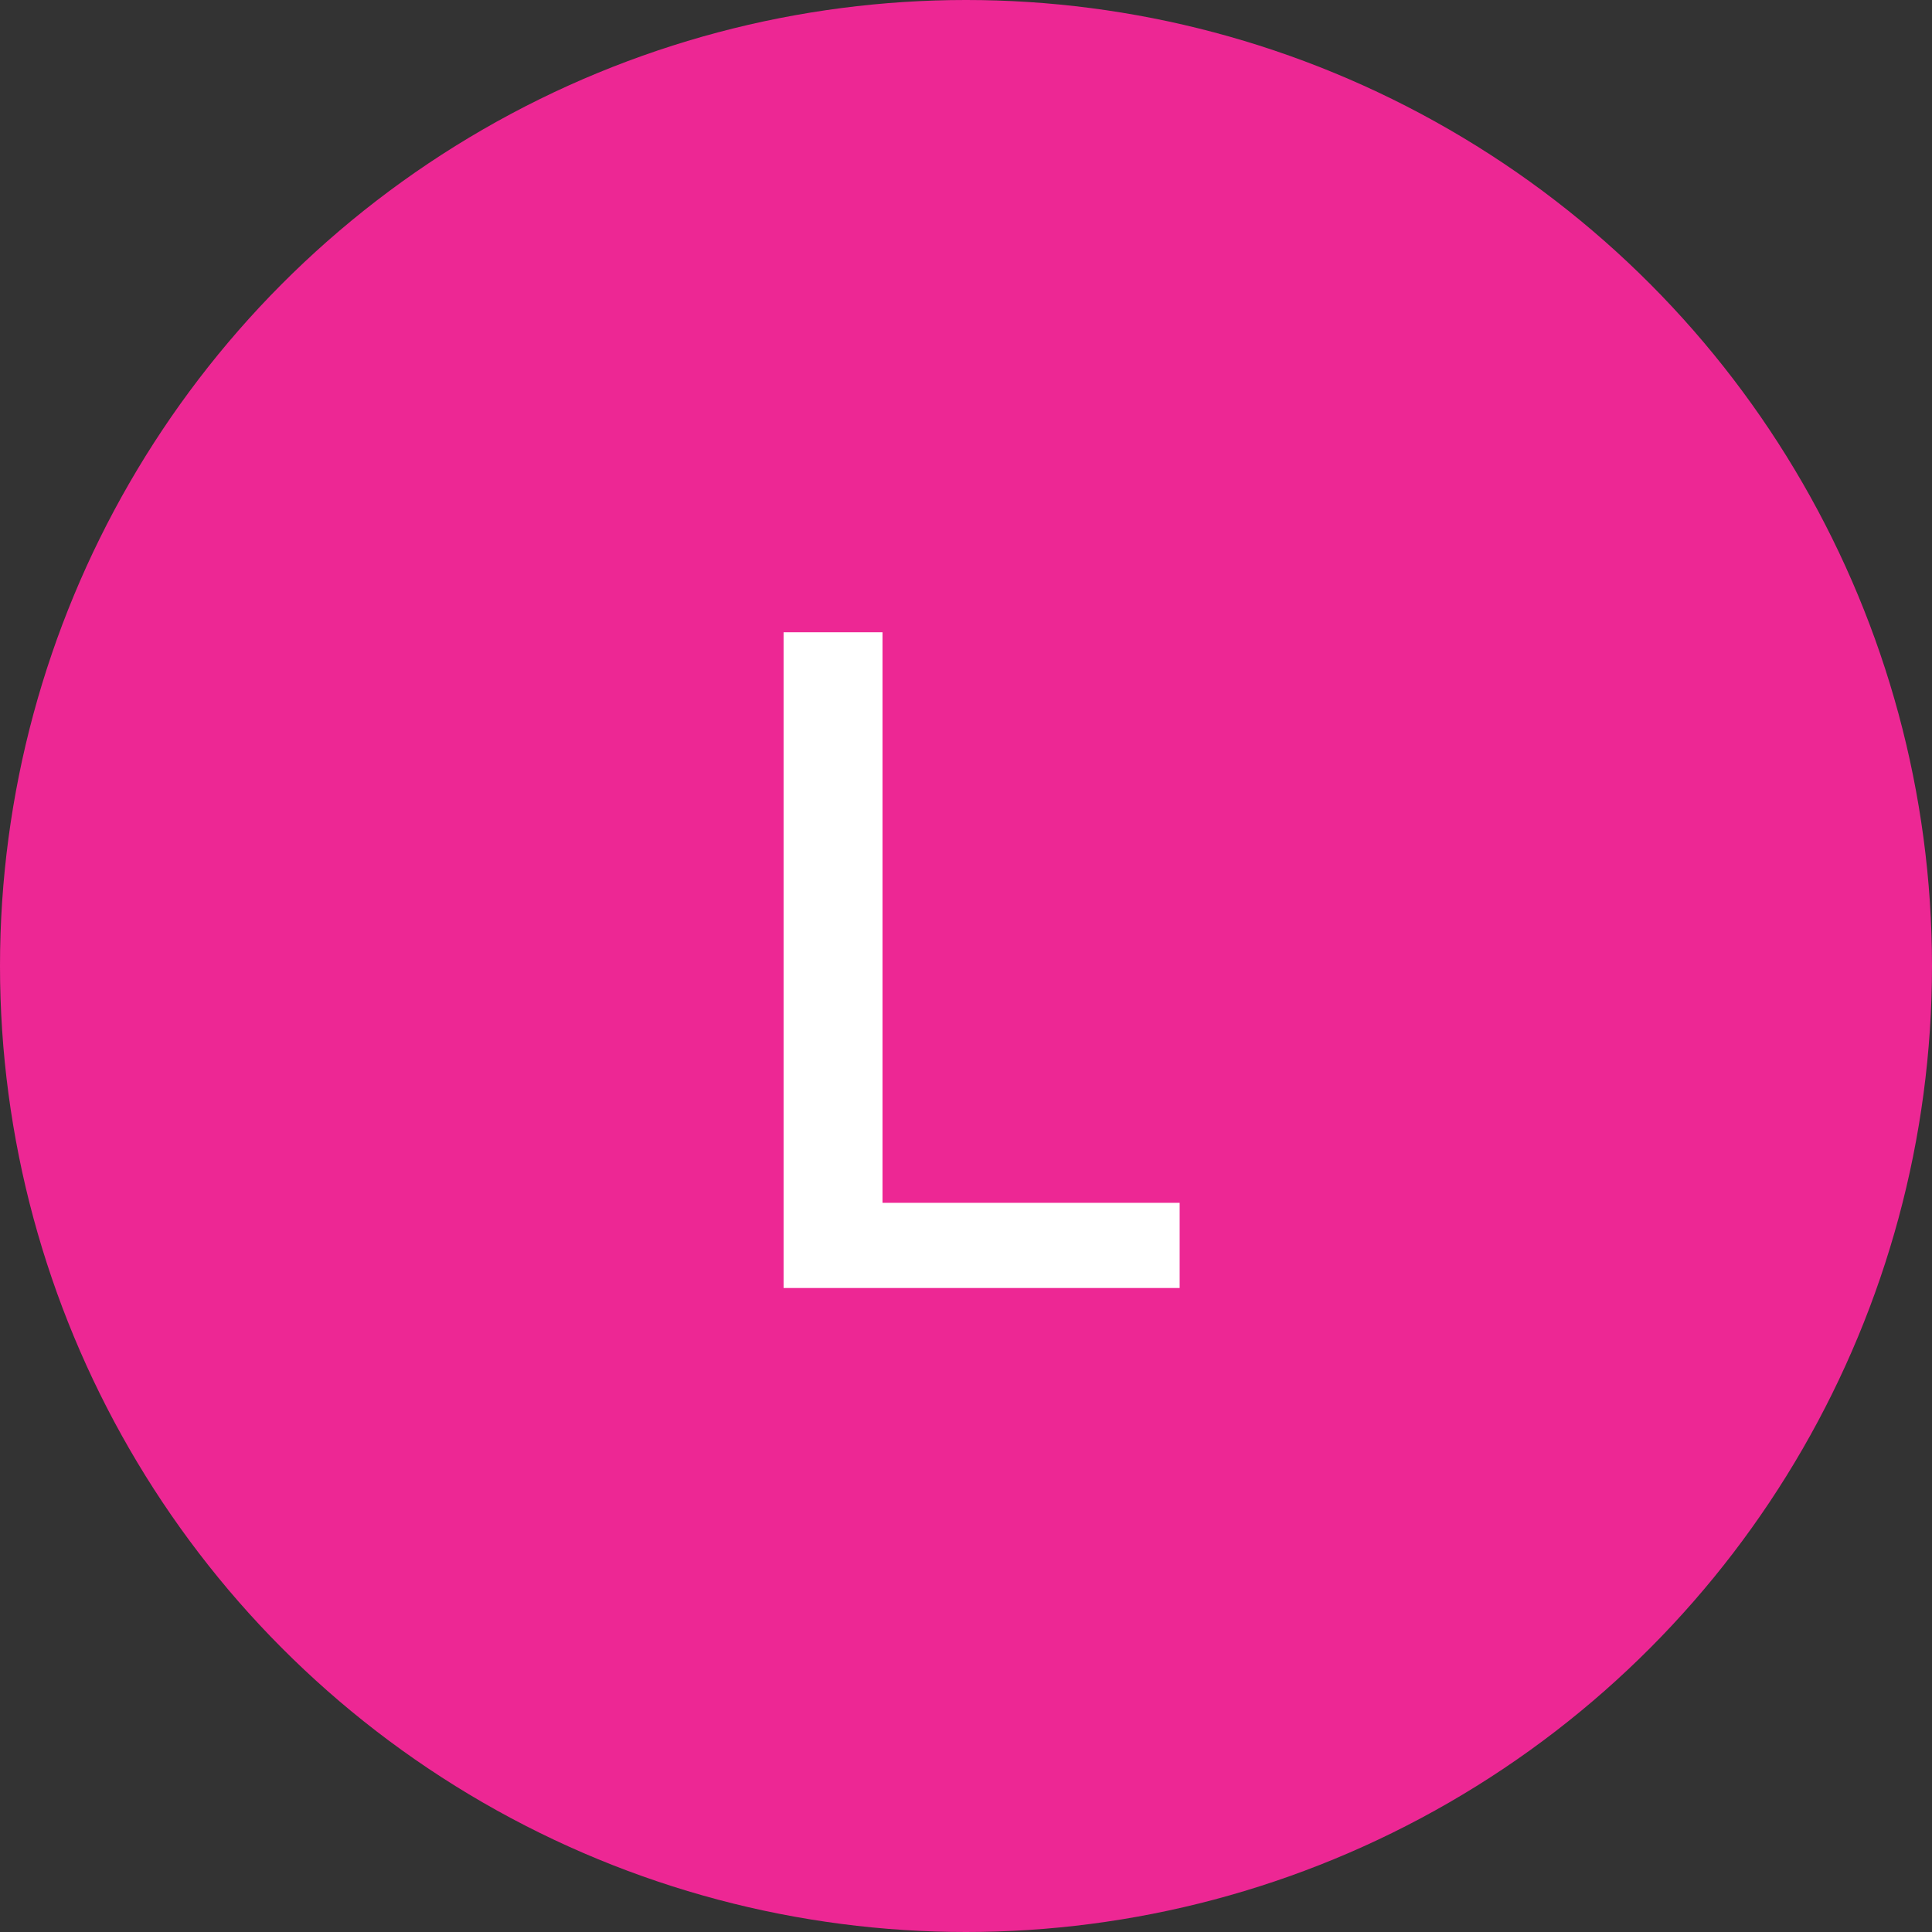 <?xml version="1.0" encoding="UTF-8"?> <svg xmlns="http://www.w3.org/2000/svg" width="60" height="60" viewBox="0 0 60 60" fill="none"><rect x="0" y="0" width="60" height="60" fill="#333333" stroke="none"/><circle cx="30" cy="30" r="30" fill="#ED2794"></circle><path d="M24.335 40V19.636H27.407V37.355H36.635V40H24.335Z" fill="white"></path></svg> 